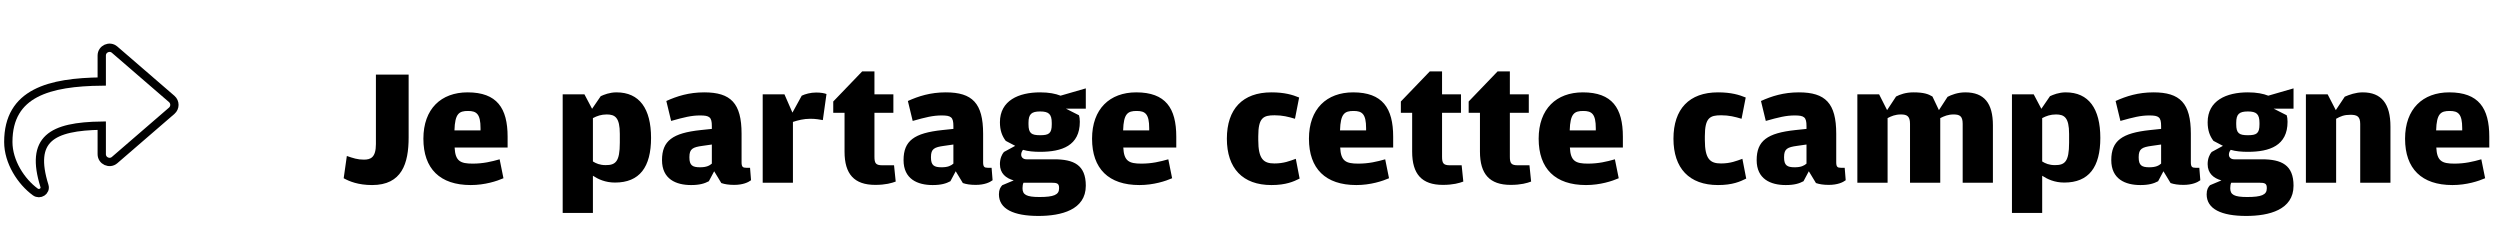 <?xml version="1.0" encoding="UTF-8"?> <svg xmlns="http://www.w3.org/2000/svg" width="301" height="29" viewBox="0 0 301 29" fill="none"><path d="M20.675 11.915L13.8 5.979C13.198 5.459 12.25 5.881 12.25 6.688V9.815C5.975 9.887 1 11.145 1 17.091C1 19.491 2.546 21.869 4.255 23.112C4.789 23.5 5.549 23.013 5.352 22.384C3.581 16.719 6.192 15.216 12.25 15.128V18.562C12.25 19.371 13.199 19.791 13.8 19.272L20.675 13.335C21.108 12.961 21.108 12.29 20.675 11.915Z" stroke="black"></path><path d="M49.2 16.54C49.2 19.7 48.38 22.28 44.8 22.28C43.14 22.28 42.06 21.84 41.38 21.46L41.76 18.78C42.52 19.04 43.04 19.22 43.8 19.22C44.62 19.22 45.26 18.98 45.26 17.34V8.98H49.2V16.54ZM60.616 21.46C59.836 21.8 58.396 22.28 56.676 22.28C52.976 22.28 50.976 20.32 50.976 16.7C50.976 13.1 53.116 11.12 56.296 11.12C59.836 11.12 61.116 13.02 61.116 16.46V17.76H54.736C54.816 19.4 55.416 19.7 56.916 19.7C58.176 19.7 59.176 19.46 60.156 19.18L60.616 21.46ZM56.356 13.36C55.276 13.36 54.776 13.66 54.716 15.7H57.856V15.44C57.856 13.72 57.376 13.36 56.356 13.36ZM71.387 25.64H67.747V11.36H70.367L71.287 13.1L72.327 11.58C72.727 11.4 73.387 11.12 74.227 11.12C76.987 11.12 78.387 13.08 78.387 16.6C78.387 20.12 77.007 21.98 74.047 21.98C72.887 21.98 72.027 21.58 71.387 21.16V25.64ZM71.387 19.44C71.767 19.68 72.227 19.88 72.927 19.88C74.107 19.88 74.627 19.48 74.627 17.18V16.12C74.627 14.14 74.047 13.78 73.047 13.78C72.387 13.78 71.887 13.96 71.387 14.22V19.44ZM85.346 21.82C84.826 22.1 84.225 22.28 83.206 22.28C81.385 22.28 79.706 21.56 79.706 19.28C79.706 16.94 80.986 16.02 84.365 15.66L85.706 15.52V15.18C85.706 14.1 85.425 13.9 84.285 13.9C83.246 13.9 82.365 14.12 80.805 14.56L80.225 12.16C81.505 11.58 82.945 11.12 84.785 11.12C87.986 11.12 89.285 12.42 89.285 16.1V19.54C89.285 20.1 89.445 20.2 89.846 20.2H90.305L90.425 21.7C90.085 21.96 89.445 22.26 88.385 22.26C87.746 22.26 87.246 22.18 86.846 22.04L85.986 20.62L85.346 21.82ZM83.005 18.96C83.005 19.92 83.385 20.14 84.285 20.14C85.066 20.14 85.425 19.94 85.706 19.7V17.4L84.585 17.56C83.406 17.72 83.005 17.92 83.005 18.9V18.96ZM95.469 22H91.829V11.36H94.449L95.409 13.56L96.529 11.52C96.949 11.32 97.589 11.14 98.269 11.14C98.829 11.14 99.249 11.22 99.509 11.32L99.069 14.46C98.729 14.4 98.229 14.3 97.569 14.3C96.769 14.3 96.069 14.48 95.469 14.68V22ZM107.843 21.86C107.363 22.04 106.623 22.26 105.383 22.26C102.843 22.26 101.683 20.96 101.683 18.26V13.58H100.323V12.22L103.803 8.6H105.283V11.36H107.563V13.58H105.283V18.86C105.283 19.66 105.443 19.9 106.243 19.9H107.643L107.843 21.86ZM114.428 21.82C113.908 22.1 113.308 22.28 112.288 22.28C110.468 22.28 108.788 21.56 108.788 19.28C108.788 16.94 110.068 16.02 113.448 15.66L114.788 15.52V15.18C114.788 14.1 114.508 13.9 113.368 13.9C112.328 13.9 111.448 14.12 109.888 14.56L109.308 12.16C110.588 11.58 112.028 11.12 113.868 11.12C117.068 11.12 118.368 12.42 118.368 16.1V19.54C118.368 20.1 118.528 20.2 118.928 20.2H119.388L119.508 21.7C119.168 21.96 118.528 22.26 117.468 22.26C116.828 22.26 116.328 22.18 115.928 22.04L115.068 20.62L114.428 21.82ZM112.088 18.96C112.088 19.92 112.468 20.14 113.368 20.14C114.148 20.14 114.508 19.94 114.788 19.7V17.4L113.668 17.56C112.488 17.72 112.088 17.92 112.088 18.9V18.96ZM130.731 22.36C130.731 25.26 127.791 26 125.031 26C122.031 26 120.271 25.16 120.271 23.4C120.271 22.82 120.451 22.54 120.671 22.3L122.051 21.72C121.111 21.46 120.391 20.88 120.391 19.76C120.391 19.08 120.631 18.58 120.871 18.3L122.231 17.56L121.091 16.96C120.651 16.38 120.391 15.7 120.391 14.72C120.391 12.1 122.651 11.12 125.231 11.12C126.291 11.12 127.091 11.28 127.691 11.52L130.731 10.64V13.08H128.331L129.911 13.88C129.971 14.08 130.011 14.32 130.011 14.66C130.011 17.54 127.851 18.28 125.231 18.28C124.491 18.28 123.771 18.22 123.171 18.04C123.051 18.18 122.951 18.38 122.951 18.62C122.951 18.94 123.191 19.18 123.591 19.18H126.911C129.291 19.18 130.731 19.86 130.731 22.36ZM123.831 14.96C123.831 16.06 124.191 16.28 125.231 16.28C126.271 16.28 126.631 16.08 126.631 14.98V14.8C126.631 13.74 126.271 13.42 125.231 13.42C124.191 13.42 123.831 13.74 123.831 14.78V14.96ZM123.111 22.66C123.111 23.44 123.571 23.72 125.151 23.72C126.851 23.72 127.511 23.46 127.511 22.7V22.6C127.511 22.08 127.251 22 126.591 22H123.231C123.151 22.16 123.111 22.36 123.111 22.66ZM141.124 21.46C140.344 21.8 138.904 22.28 137.184 22.28C133.484 22.28 131.484 20.32 131.484 16.7C131.484 13.1 133.624 11.12 136.804 11.12C140.344 11.12 141.624 13.02 141.624 16.46V17.76H135.244C135.324 19.4 135.924 19.7 137.424 19.7C138.684 19.7 139.684 19.46 140.664 19.18L141.124 21.46ZM136.864 13.36C135.784 13.36 135.284 13.66 135.224 15.7H138.364V15.44C138.364 13.72 137.884 13.36 136.864 13.36ZM156.475 21.5C155.755 21.86 154.835 22.28 153.075 22.28C149.615 22.28 147.715 20.26 147.715 16.7C147.715 13.12 149.615 11.12 153.075 11.12C154.675 11.12 155.635 11.42 156.415 11.74L155.915 14.3C155.115 14.06 154.415 13.88 153.455 13.88C152.115 13.88 151.495 14.16 151.495 16.4V16.86C151.495 19.16 152.135 19.68 153.435 19.68C154.575 19.68 155.295 19.38 156.015 19.12L156.475 21.5ZM167.238 21.46C166.458 21.8 165.018 22.28 163.298 22.28C159.598 22.28 157.597 20.32 157.597 16.7C157.597 13.1 159.738 11.12 162.918 11.12C166.458 11.12 167.738 13.02 167.738 16.46V17.76H161.358C161.438 19.4 162.038 19.7 163.538 19.7C164.798 19.7 165.798 19.46 166.778 19.18L167.238 21.46ZM162.978 13.36C161.898 13.36 161.398 13.66 161.338 15.7H164.478V15.44C164.478 13.72 163.998 13.36 162.978 13.36ZM176.183 21.86C175.703 22.04 174.963 22.26 173.723 22.26C171.183 22.26 170.023 20.96 170.023 18.26V13.58H168.663V12.22L172.143 8.6H173.623V11.36H175.903V13.58H173.623V18.86C173.623 19.66 173.783 19.9 174.583 19.9H175.983L176.183 21.86ZM184.347 21.86C183.867 22.04 183.127 22.26 181.887 22.26C179.347 22.26 178.187 20.96 178.187 18.26V13.58H176.827V12.22L180.307 8.6H181.787V11.36H184.067V13.58H181.787V18.86C181.787 19.66 181.947 19.9 182.747 19.9H184.147L184.347 21.86ZM194.894 21.46C194.114 21.8 192.674 22.28 190.954 22.28C187.254 22.28 185.254 20.32 185.254 16.7C185.254 13.1 187.394 11.12 190.574 11.12C194.114 11.12 195.394 13.02 195.394 16.46V17.76H189.014C189.094 19.4 189.694 19.7 191.194 19.7C192.454 19.7 193.454 19.46 194.434 19.18L194.894 21.46ZM190.634 13.36C189.554 13.36 189.054 13.66 188.994 15.7H192.134V15.44C192.134 13.72 191.654 13.36 190.634 13.36ZM210.244 21.5C209.524 21.86 208.604 22.28 206.844 22.28C203.384 22.28 201.484 20.26 201.484 16.7C201.484 13.12 203.384 11.12 206.844 11.12C208.444 11.12 209.404 11.42 210.184 11.74L209.684 14.3C208.884 14.06 208.184 13.88 207.224 13.88C205.884 13.88 205.264 14.16 205.264 16.4V16.86C205.264 19.16 205.904 19.68 207.204 19.68C208.344 19.68 209.064 19.38 209.784 19.12L210.244 21.5ZM217.142 21.82C216.622 22.1 216.022 22.28 215.002 22.28C213.182 22.28 211.502 21.56 211.502 19.28C211.502 16.94 212.782 16.02 216.162 15.66L217.502 15.52V15.18C217.502 14.1 217.222 13.9 216.082 13.9C215.042 13.9 214.162 14.12 212.602 14.56L212.022 12.16C213.302 11.58 214.742 11.12 216.582 11.12C219.782 11.12 221.082 12.42 221.082 16.1V19.54C221.082 20.1 221.242 20.2 221.642 20.2H222.102L222.222 21.7C221.882 21.96 221.242 22.26 220.182 22.26C219.542 22.26 219.042 22.18 218.642 22.04L217.782 20.62L217.142 21.82ZM214.802 18.96C214.802 19.92 215.182 20.14 216.082 20.14C216.862 20.14 217.222 19.94 217.502 19.7V17.4L216.382 17.56C215.202 17.72 214.802 17.92 214.802 18.9V18.96ZM227.266 22H223.626V11.36H226.246L227.206 13.26L228.286 11.62C228.746 11.38 229.446 11.12 230.366 11.12C231.626 11.12 232.166 11.32 232.666 11.62L233.446 13.26L234.486 11.66C234.946 11.42 235.706 11.12 236.626 11.12C238.906 11.12 239.946 12.44 239.946 15.08V22H236.306V14.9C236.306 13.96 235.926 13.78 235.206 13.78C234.546 13.78 234.086 13.98 233.606 14.22V22H229.966V14.9C229.966 13.96 229.566 13.78 228.866 13.78C228.186 13.78 227.726 13.98 227.266 14.22V22ZM245.879 25.64H242.239V11.36H244.859L245.779 13.1L246.819 11.58C247.219 11.4 247.879 11.12 248.719 11.12C251.479 11.12 252.879 13.08 252.879 16.6C252.879 20.12 251.499 21.98 248.539 21.98C247.379 21.98 246.519 21.58 245.879 21.16V25.64ZM245.879 19.44C246.259 19.68 246.719 19.88 247.419 19.88C248.599 19.88 249.119 19.48 249.119 17.18V16.12C249.119 14.14 248.539 13.78 247.539 13.78C246.879 13.78 246.379 13.96 245.879 14.22V19.44ZM259.838 21.82C259.318 22.1 258.718 22.28 257.698 22.28C255.878 22.28 254.198 21.56 254.198 19.28C254.198 16.94 255.478 16.02 258.858 15.66L260.198 15.52V15.18C260.198 14.1 259.918 13.9 258.778 13.9C257.738 13.9 256.858 14.12 255.298 14.56L254.718 12.16C255.998 11.58 257.438 11.12 259.278 11.12C262.478 11.12 263.778 12.42 263.778 16.1V19.54C263.778 20.1 263.938 20.2 264.338 20.2H264.798L264.918 21.7C264.578 21.96 263.938 22.26 262.878 22.26C262.238 22.26 261.738 22.18 261.338 22.04L260.478 20.62L259.838 21.82ZM257.498 18.96C257.498 19.92 257.878 20.14 258.778 20.14C259.558 20.14 259.918 19.94 260.198 19.7V17.4L259.078 17.56C257.898 17.72 257.498 17.92 257.498 18.9V18.96ZM276.141 22.36C276.141 25.26 273.201 26 270.441 26C267.441 26 265.681 25.16 265.681 23.4C265.681 22.82 265.861 22.54 266.081 22.3L267.461 21.72C266.521 21.46 265.801 20.88 265.801 19.76C265.801 19.08 266.041 18.58 266.281 18.3L267.641 17.56L266.501 16.96C266.061 16.38 265.801 15.7 265.801 14.72C265.801 12.1 268.061 11.12 270.641 11.12C271.701 11.12 272.501 11.28 273.101 11.52L276.141 10.64V13.08H273.741L275.321 13.88C275.381 14.08 275.421 14.32 275.421 14.66C275.421 17.54 273.261 18.28 270.641 18.28C269.901 18.28 269.181 18.22 268.581 18.04C268.461 18.18 268.361 18.38 268.361 18.62C268.361 18.94 268.601 19.18 269.001 19.18H272.321C274.701 19.18 276.141 19.86 276.141 22.36ZM269.241 14.96C269.241 16.06 269.601 16.28 270.641 16.28C271.681 16.28 272.041 16.08 272.041 14.98V14.8C272.041 13.74 271.681 13.42 270.641 13.42C269.601 13.42 269.241 13.74 269.241 14.78V14.96ZM268.521 22.66C268.521 23.44 268.981 23.72 270.561 23.72C272.261 23.72 272.921 23.46 272.921 22.7V22.6C272.921 22.08 272.661 22 272.001 22H268.641C268.561 22.16 268.521 22.36 268.521 22.66ZM281.27 22H277.63V11.36H280.25L281.23 13.26L282.31 11.64C282.87 11.4 283.63 11.12 284.47 11.12C286.73 11.12 287.81 12.48 287.81 15.24V22H284.17V14.92C284.17 14 283.77 13.82 282.99 13.82C282.23 13.82 281.81 14 281.27 14.3V22ZM299.21 21.46C298.43 21.8 296.99 22.28 295.27 22.28C291.57 22.28 289.57 20.32 289.57 16.7C289.57 13.1 291.71 11.12 294.89 11.12C298.43 11.12 299.71 13.02 299.71 16.46V17.76H293.33C293.41 19.4 294.01 19.7 295.51 19.7C296.77 19.7 297.77 19.46 298.75 19.18L299.21 21.46ZM294.95 13.36C293.87 13.36 293.37 13.66 293.31 15.7H296.45V15.44C296.45 13.72 295.97 13.36 294.95 13.36Z" fill="black"></path></svg> 